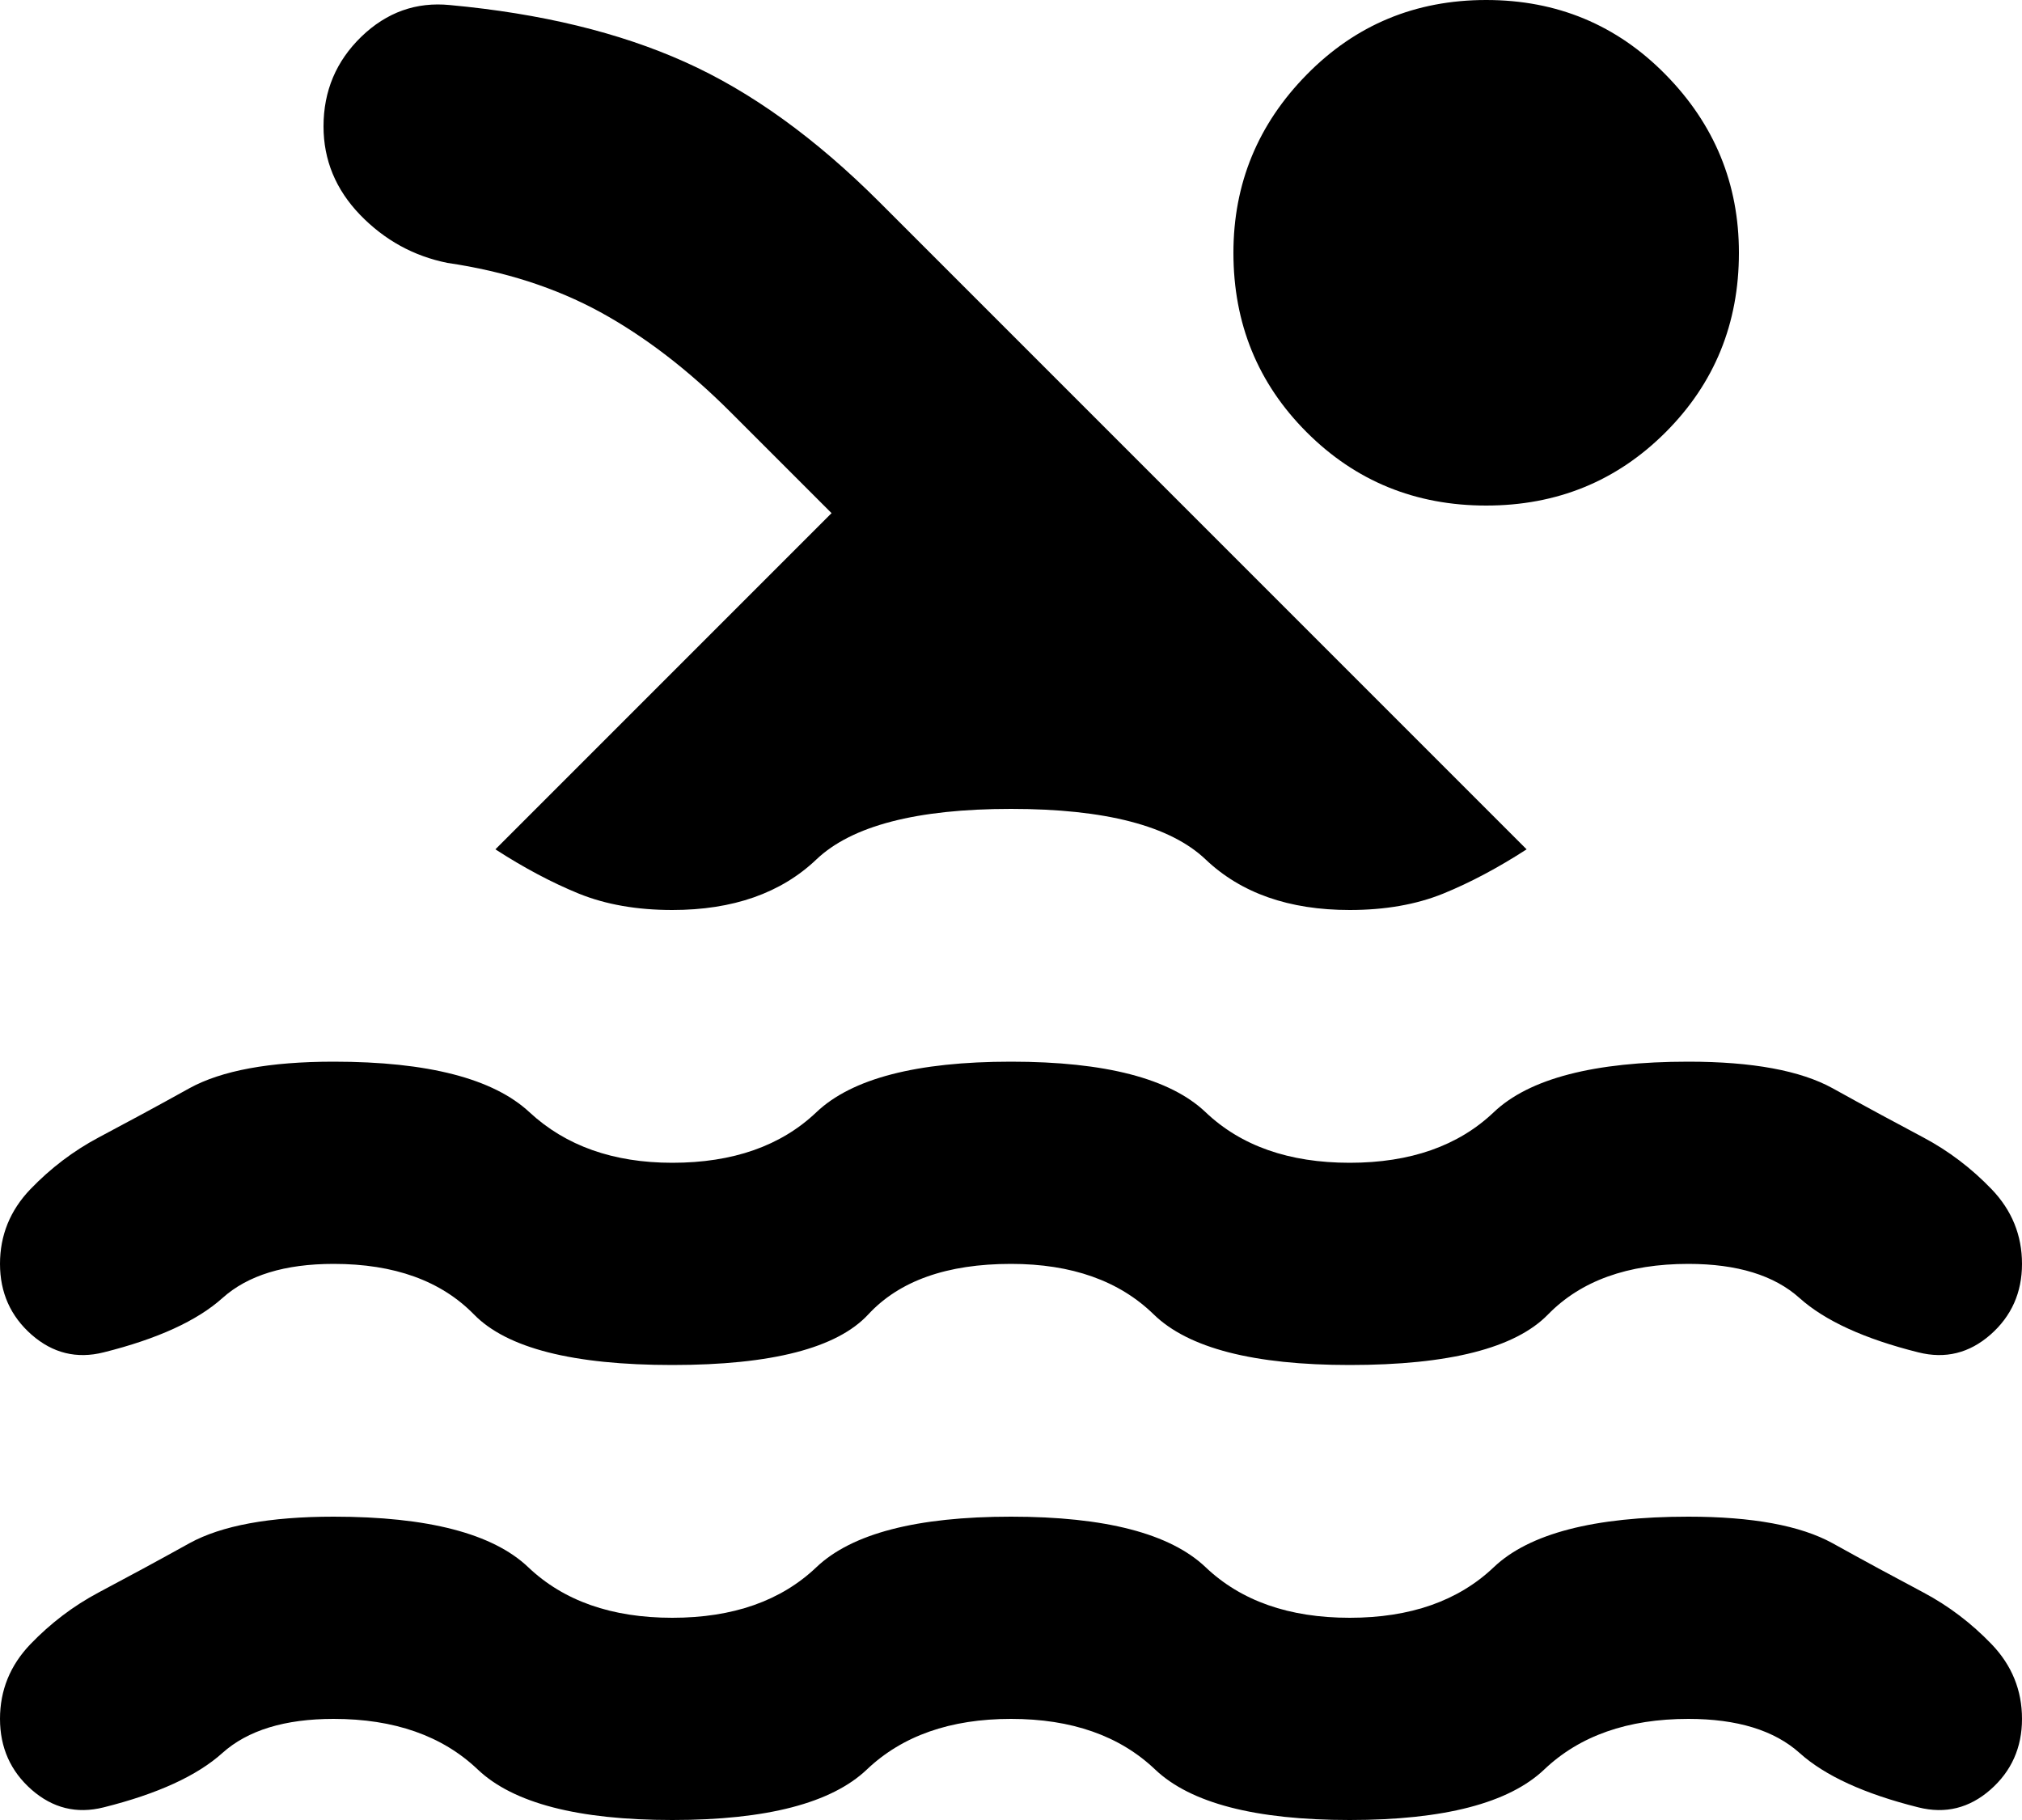 <svg width="20" height="18" viewBox="0 0 20 18" fill="none" xmlns="http://www.w3.org/2000/svg">
<path d="M10 17C9.4 17 8.925 17.167 8.575 17.5C8.225 17.833 7.583 18 6.65 18C5.717 18 5.075 17.833 4.725 17.5C4.375 17.167 3.9 17 3.3 17C2.817 17 2.45 17.113 2.2 17.337C1.95 17.562 1.558 17.742 1.025 17.875C0.758 17.942 0.521 17.883 0.312 17.7C0.104 17.517 0 17.283 0 17C0 16.717 0.1 16.471 0.3 16.262C0.5 16.054 0.725 15.883 0.975 15.75C1.258 15.6 1.558 15.438 1.875 15.262C2.192 15.088 2.667 15 3.3 15C4.233 15 4.875 15.167 5.225 15.5C5.575 15.833 6.05 16 6.65 16C7.25 16 7.725 15.833 8.075 15.5C8.425 15.167 9.067 15 10 15C10.933 15 11.575 15.167 11.925 15.5C12.275 15.833 12.75 16 13.35 16C13.95 16 14.425 15.833 14.775 15.5C15.125 15.167 15.767 15 16.7 15C17.333 15 17.808 15.088 18.125 15.262C18.442 15.438 18.742 15.6 19.025 15.75C19.275 15.883 19.5 16.054 19.7 16.262C19.9 16.471 20 16.717 20 17C20 17.283 19.896 17.517 19.688 17.7C19.479 17.883 19.242 17.942 18.975 17.875C18.442 17.742 18.05 17.562 17.8 17.337C17.55 17.113 17.183 17 16.7 17C16.1 17 15.625 17.167 15.275 17.5C14.925 17.833 14.283 18 13.35 18C12.417 18 11.775 17.833 11.425 17.5C11.075 17.167 10.6 17 10 17ZM10 12.5C9.367 12.5 8.896 12.667 8.588 13C8.279 13.333 7.633 13.5 6.65 13.5C5.667 13.5 5.013 13.333 4.688 13C4.362 12.667 3.9 12.5 3.3 12.5C2.817 12.5 2.45 12.613 2.2 12.838C1.95 13.062 1.558 13.242 1.025 13.375C0.758 13.442 0.521 13.383 0.312 13.2C0.104 13.017 0 12.783 0 12.5C0 12.217 0.1 11.971 0.3 11.762C0.5 11.554 0.725 11.383 0.975 11.25C1.258 11.1 1.558 10.938 1.875 10.762C2.192 10.588 2.667 10.5 3.3 10.5C4.233 10.5 4.879 10.667 5.237 11C5.596 11.333 6.067 11.5 6.65 11.5C7.25 11.5 7.725 11.333 8.075 11C8.425 10.667 9.067 10.5 10 10.5C10.933 10.5 11.575 10.667 11.925 11C12.275 11.333 12.75 11.5 13.35 11.5C13.95 11.5 14.425 11.333 14.775 11C15.125 10.667 15.767 10.5 16.7 10.5C17.333 10.5 17.808 10.588 18.125 10.762C18.442 10.938 18.742 11.1 19.025 11.25C19.275 11.383 19.5 11.554 19.7 11.762C19.9 11.971 20 12.217 20 12.5C20 12.783 19.896 13.017 19.688 13.2C19.479 13.383 19.242 13.442 18.975 13.375C18.442 13.242 18.05 13.062 17.8 12.838C17.55 12.613 17.183 12.5 16.7 12.5C16.1 12.5 15.637 12.667 15.312 13C14.988 13.333 14.333 13.5 13.35 13.5C12.4 13.5 11.754 13.333 11.412 13C11.071 12.667 10.6 12.5 10 12.5ZM4.9 8.4L8.225 5.075L7.225 4.075C6.808 3.658 6.379 3.329 5.938 3.087C5.496 2.846 4.992 2.683 4.425 2.6C4.092 2.533 3.804 2.375 3.562 2.125C3.321 1.875 3.2 1.583 3.2 1.25C3.2 0.9 3.325 0.604 3.575 0.362C3.825 0.121 4.117 0.017 4.45 0.05C5.35 0.133 6.125 0.321 6.775 0.613C7.425 0.904 8.067 1.367 8.7 2L15.1 8.4C14.817 8.583 14.542 8.729 14.275 8.838C14.008 8.946 13.7 9 13.35 9C12.75 9 12.275 8.833 11.925 8.5C11.575 8.167 10.933 8 10 8C9.067 8 8.425 8.167 8.075 8.5C7.725 8.833 7.25 9 6.65 9C6.3 9 5.992 8.946 5.725 8.838C5.458 8.729 5.183 8.583 4.9 8.4ZM14.7 0C15.4 0 15.992 0.246 16.475 0.738C16.958 1.229 17.2 1.817 17.2 2.5C17.2 3.2 16.958 3.792 16.475 4.275C15.992 4.758 15.4 5 14.7 5C14 5 13.408 4.758 12.925 4.275C12.442 3.792 12.2 3.2 12.2 2.5C12.2 1.817 12.442 1.229 12.925 0.738C13.408 0.246 14 0 14.7 0Z" fill="black"/>
</svg>
